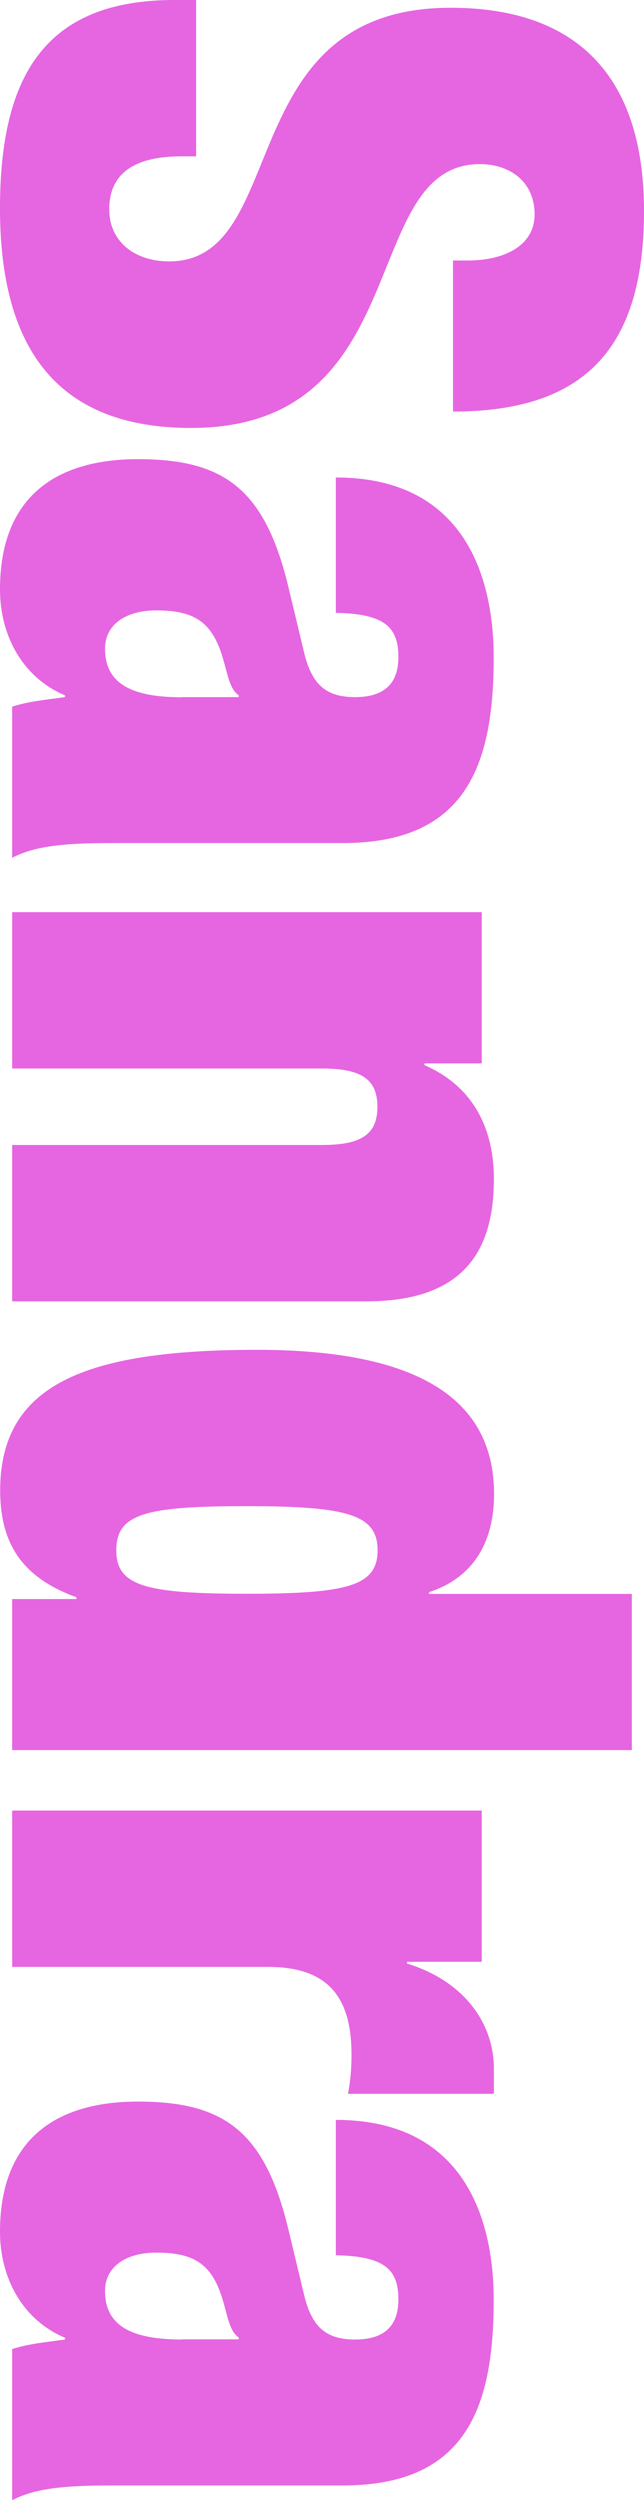 <svg xmlns="http://www.w3.org/2000/svg" width="84" height="326" viewBox="0 0 84 326" fill="none"><g clip-path="url(#clip0_2030_1133)"><path d="M59.087 33.97L61.018 33.97C65.775 33.97 69.728 32.039 69.728 27.971C69.728 23.443 66.212 21.398 62.604 21.398C46.631 21.398 54.445 55.804 24.913 55.804C7.699 55.804 9.42203e-06 45.737 1.02338e-05 27.167C1.09963e-05 9.722 5.998 -3.40956e-06 22.752 -2.67722e-06L25.579 -2.55365e-06L25.579 20.387L23.649 20.387C16.754 20.387 14.249 23.213 14.249 27.282C14.249 31.579 17.65 34.085 22.063 34.085C38.036 34.085 30.107 1.011 58.766 1.011C75.06 1.011 84 9.745 84 27.511C84 45.278 76.416 53.667 59.087 53.667L59.087 33.97Z" fill="#E665E1"></path><path d="M1.586 92.141C3.746 91.452 5.999 91.245 8.481 90.9L8.481 90.671C3.034 88.395 0 82.971 0 76.857C0 64.63 7.47 59.872 17.995 59.872C29.326 59.872 34.635 63.826 37.691 76.857L39.622 84.902C40.633 89.314 42.563 90.9 46.309 90.9C50.056 90.9 51.963 89.2 51.963 85.683C51.963 81.845 50.262 80.029 43.804 79.914L43.804 62.263C61.34 62.263 64.397 76.421 64.397 85.706C64.397 99.979 60.673 109.931 44.701 109.931L14.824 109.931C9.17 109.931 4.758 110.161 1.586 111.861L1.586 92.165L1.586 92.141ZM23.787 90.9L31.141 90.9L31.141 90.671C29.555 89.544 29.67 86.717 28.314 83.775C26.843 80.604 24.476 79.592 20.386 79.592C16.295 79.592 13.698 81.523 13.698 84.58C13.698 89.108 17.099 90.923 23.764 90.923L23.787 90.9Z" fill="#E665E1"></path><path d="M62.833 118.963L62.833 138.66L55.364 138.66L55.364 138.89C61.362 141.487 64.419 146.705 64.419 153.715C64.419 162.655 60.903 169.688 47.78 169.688L1.586 169.688L1.586 149.302L41.988 149.302C47.09 149.302 49.228 147.946 49.228 144.314C49.228 140.683 47.067 139.327 41.988 139.327L1.586 139.327L1.586 118.94L62.833 118.94L62.833 118.963Z" fill="#E665E1"></path><path d="M82.414 207.818L82.414 228.205L1.586 228.205L1.586 208.508L9.974 208.508L9.974 208.278C3.171 205.796 0.023 201.59 0.023 194.35C0.023 180.651 10.893 176.009 33.531 176.009C56.168 176.009 64.442 183.478 64.442 194.809C64.442 200.578 62.167 205.566 55.962 207.611L55.962 207.841L82.414 207.841L82.414 207.818ZM15.168 202.164C15.168 206.807 19.006 207.818 32.152 207.818C45.298 207.818 49.251 206.807 49.251 202.164C49.251 197.521 45.413 196.395 32.152 196.395C18.891 196.395 15.168 197.407 15.168 202.164Z" fill="#E665E1"></path><path d="M62.833 236.111L62.833 255.808L53.089 255.808L53.089 256.038C60.443 258.29 64.419 263.737 64.419 269.736L64.419 273.023L45.39 273.023C45.734 271.207 45.849 269.621 45.849 267.92C45.849 260.681 43.023 256.474 34.979 256.474L1.586 256.474L1.586 236.088L62.833 236.088L62.833 236.111Z" fill="#E665E1"></path><path d="M1.586 306.303C3.746 305.613 5.999 305.407 8.481 305.062L8.481 304.832C3.034 302.557 0 297.132 0 291.019C0 278.792 7.47 274.034 17.995 274.034C29.326 274.034 34.635 277.987 37.691 291.019L39.622 299.063C40.633 303.476 42.563 305.062 46.309 305.062C50.056 305.062 51.963 303.361 51.963 299.845C51.963 296.006 50.262 294.191 43.804 294.076L43.804 276.424C61.34 276.424 64.397 290.582 64.397 299.868C64.397 314.14 60.673 324.092 44.701 324.092L14.824 324.092C9.17 324.092 4.758 324.322 1.586 326.023L1.586 306.326L1.586 306.303ZM23.787 305.039L31.141 305.039L31.141 304.809C29.555 303.683 29.67 300.856 28.314 297.914C26.843 294.742 24.476 293.731 20.386 293.731C16.295 293.731 13.698 295.662 13.698 298.718C13.698 303.246 17.099 305.062 23.764 305.062L23.787 305.039Z" fill="#E665E1"></path></g><defs><clipPath id="clip0_2030_1133"><rect width="326" height="84" fill="white" transform="translate(84) rotate(90)"></rect></clipPath></defs></svg>